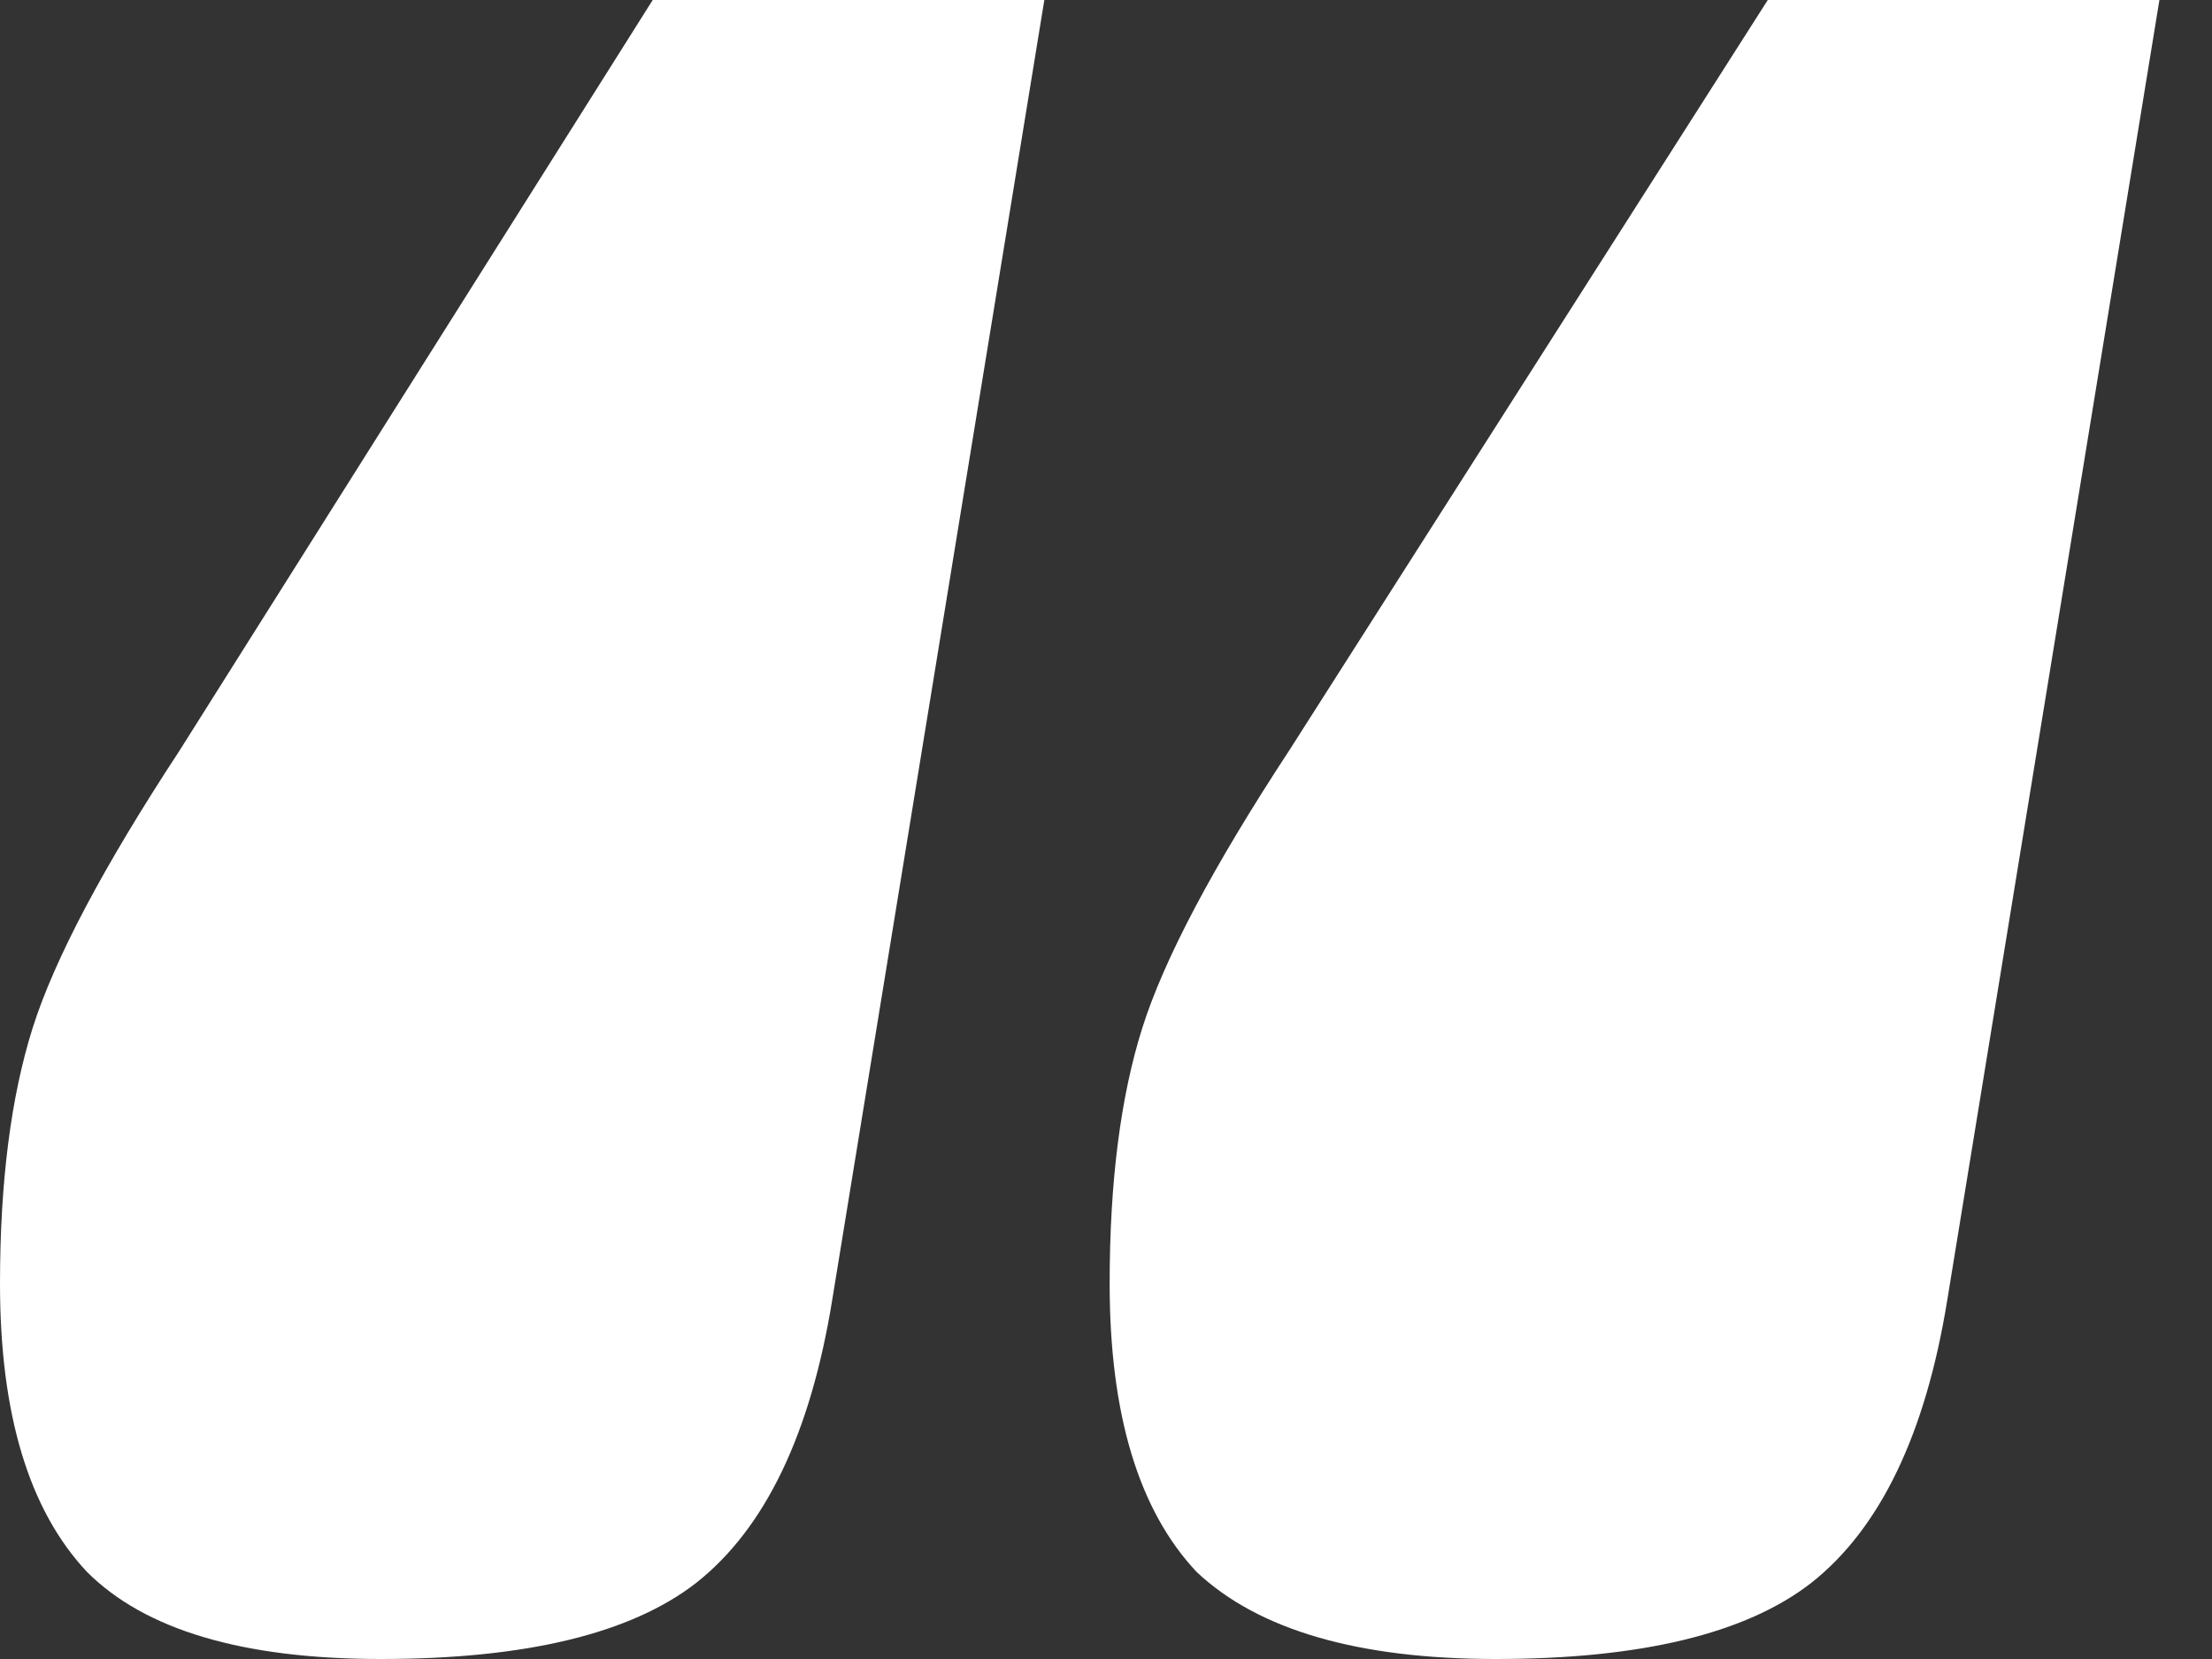 <?xml version="1.0" encoding="UTF-8"?> <svg xmlns="http://www.w3.org/2000/svg" width="40" height="30" viewBox="0 0 40 30" fill="none"><rect x="0" y="0" width="40" height="30" fill="#333333" stroke="none"/> <path d="M11.803 0H18.885L15.049 23.508C14.656 25.934 13.836 27.639 12.59 28.623C11.41 29.541 9.508 30 6.885 30C4.393 30 2.623 29.475 1.574 28.426C0.525 27.311 0 25.574 0 23.213C0 21.377 0.197 19.836 0.59 18.59C0.984 17.344 1.869 15.672 3.246 13.574L11.803 0ZM31.967 0H39.049L35.213 23.508C34.82 25.934 34 27.639 32.754 28.623C31.574 29.541 29.672 30 27.049 30C24.557 30 22.754 29.475 21.639 28.426C20.59 27.311 20.066 25.574 20.066 23.213C20.066 21.377 20.262 19.836 20.656 18.59C21.049 17.344 21.934 15.672 23.311 13.574L31.967 0Z" fill="white"></path> </svg> 